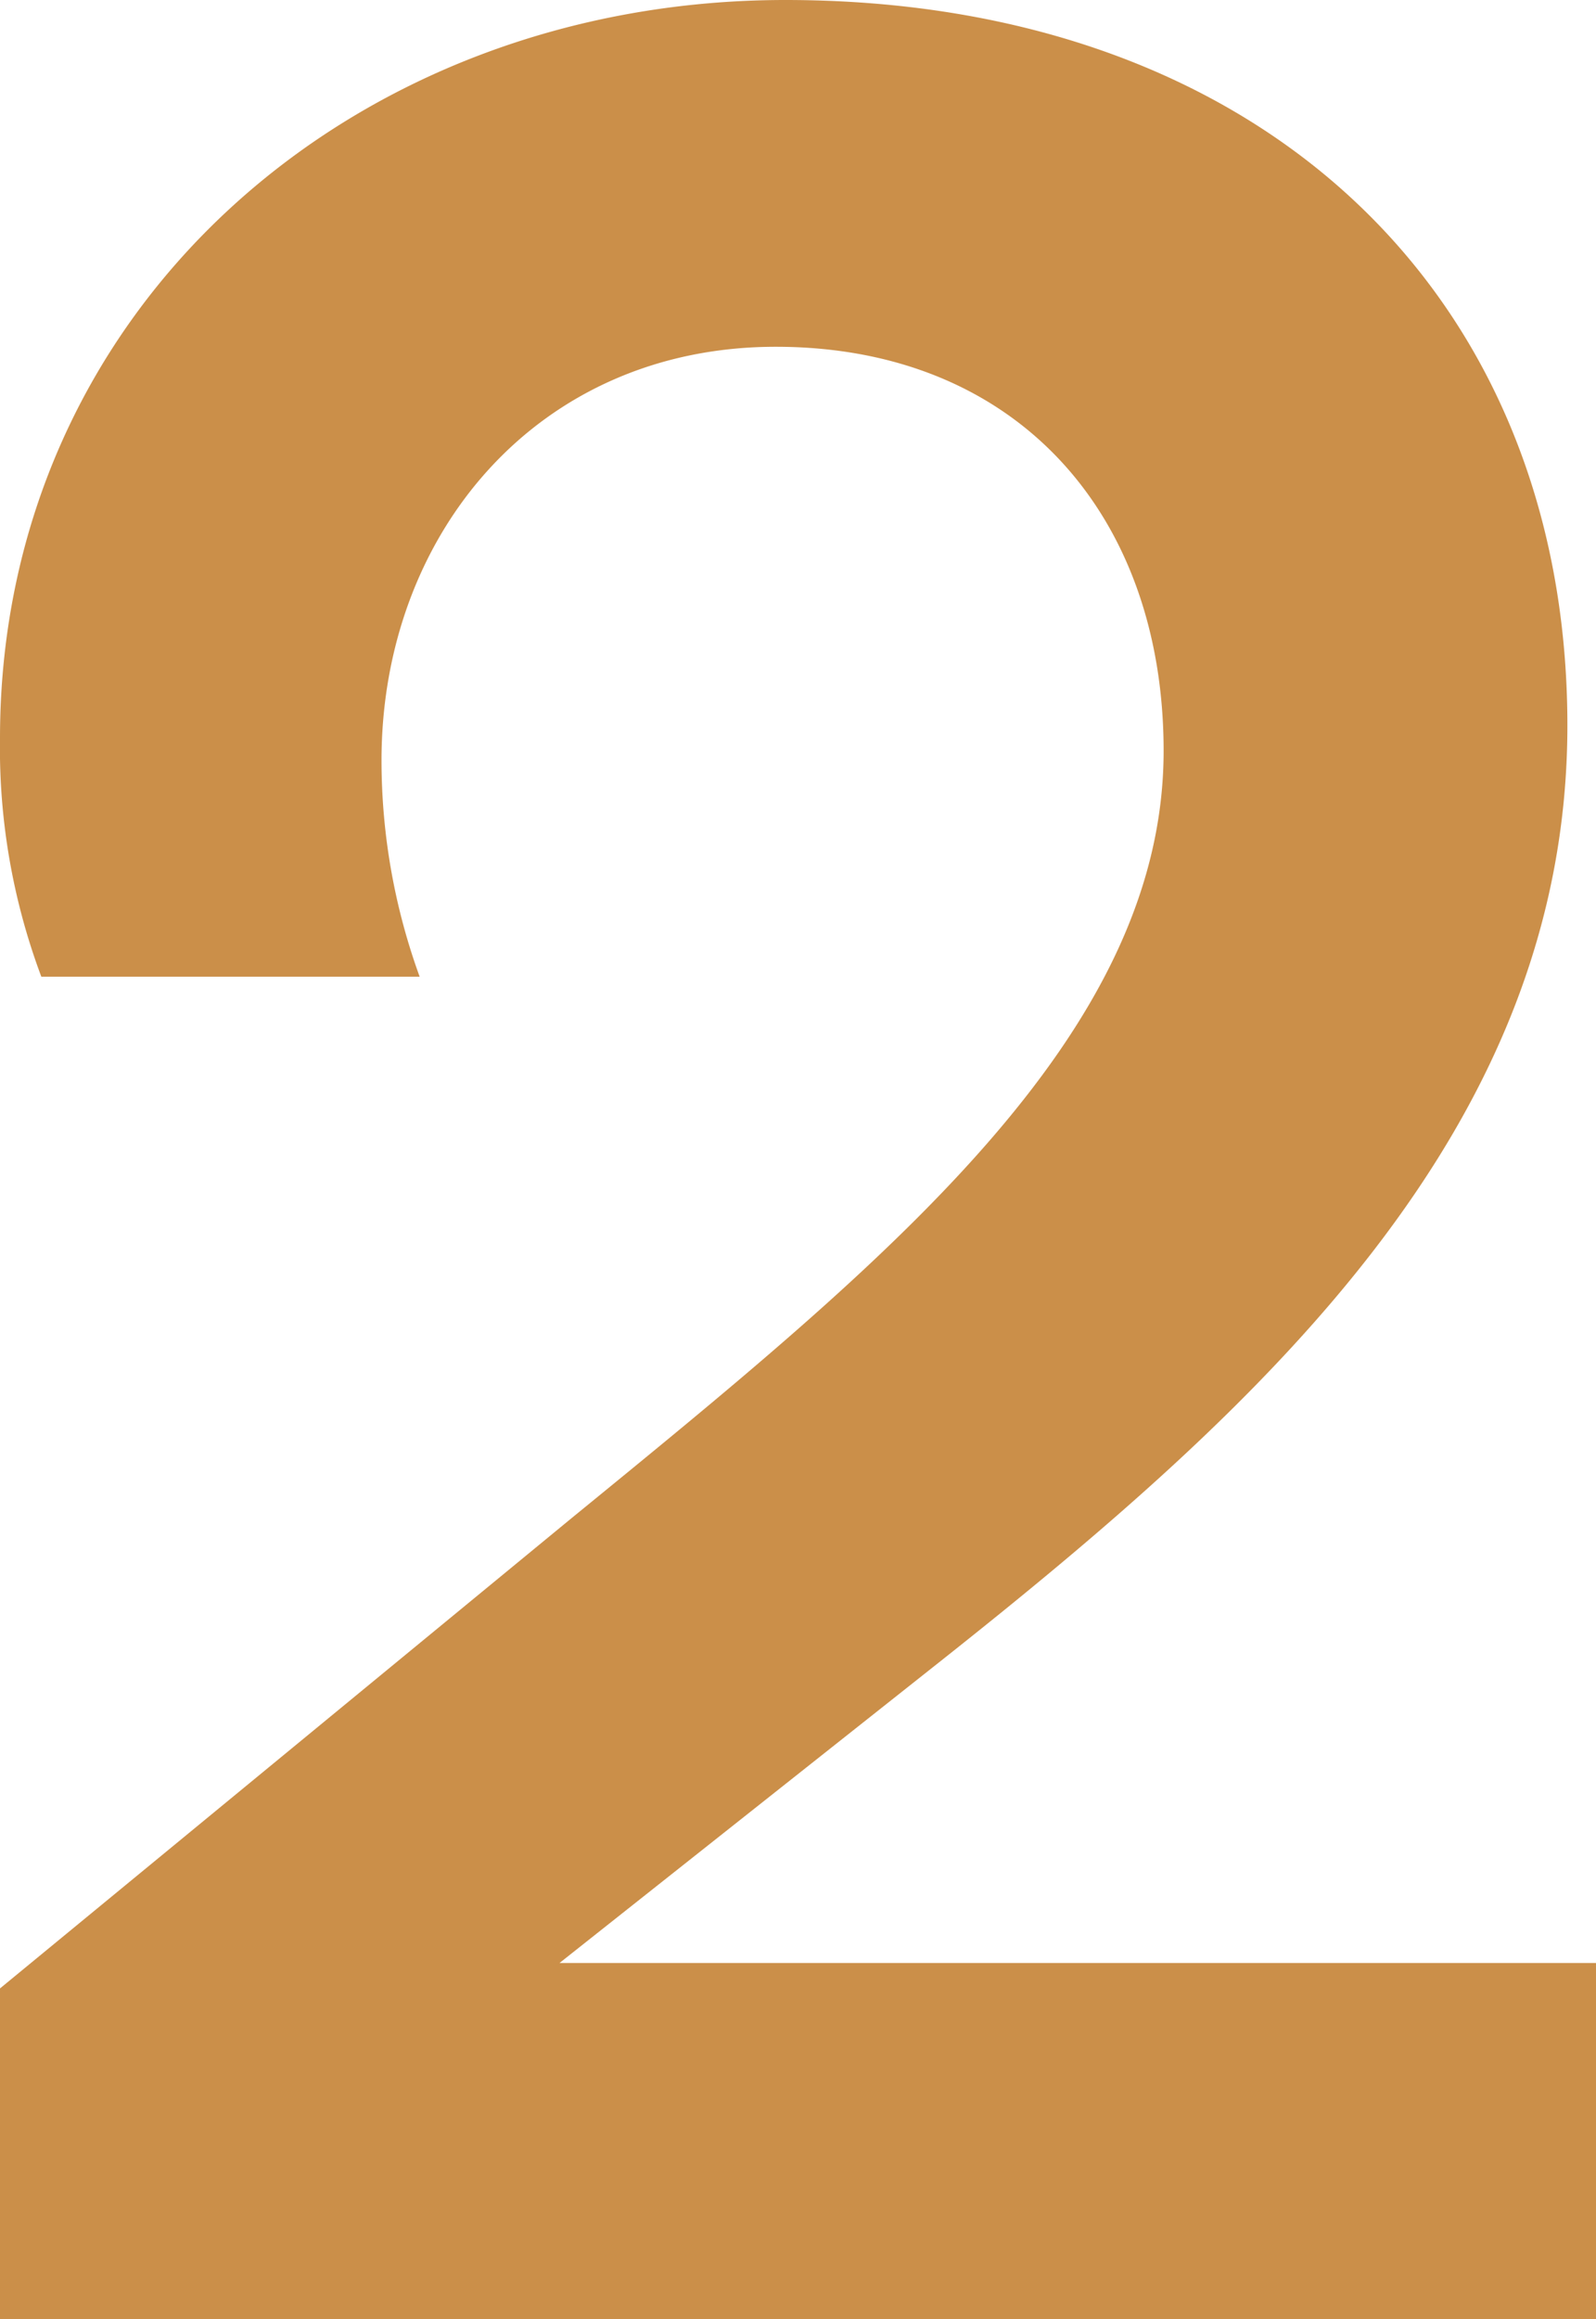 <svg xmlns="http://www.w3.org/2000/svg" width="50.2" height="72.9" viewBox="0 0 50.2 72.9"><path d="M-24.7-10.4V0H25.5V-11.2H-7.1l12-9.5c10.1-8,19.7-16.7,19.7-29.4C24.6-63.6,15-72.9,0-72.9c-13.6,0-24.7,9.7-24.7,23.2a20.457,20.457,0,0,0,1.3,7.5h11.9A19.889,19.889,0,0,1-12.7-49c0-7.1,4.9-13,12.4-13,7.6,0,12.2,5.3,12.2,12.7,0,9-8.8,16.1-18.6,24.1Z" transform="translate(24.7 72.9)" fill="#cb8f49"/></svg>